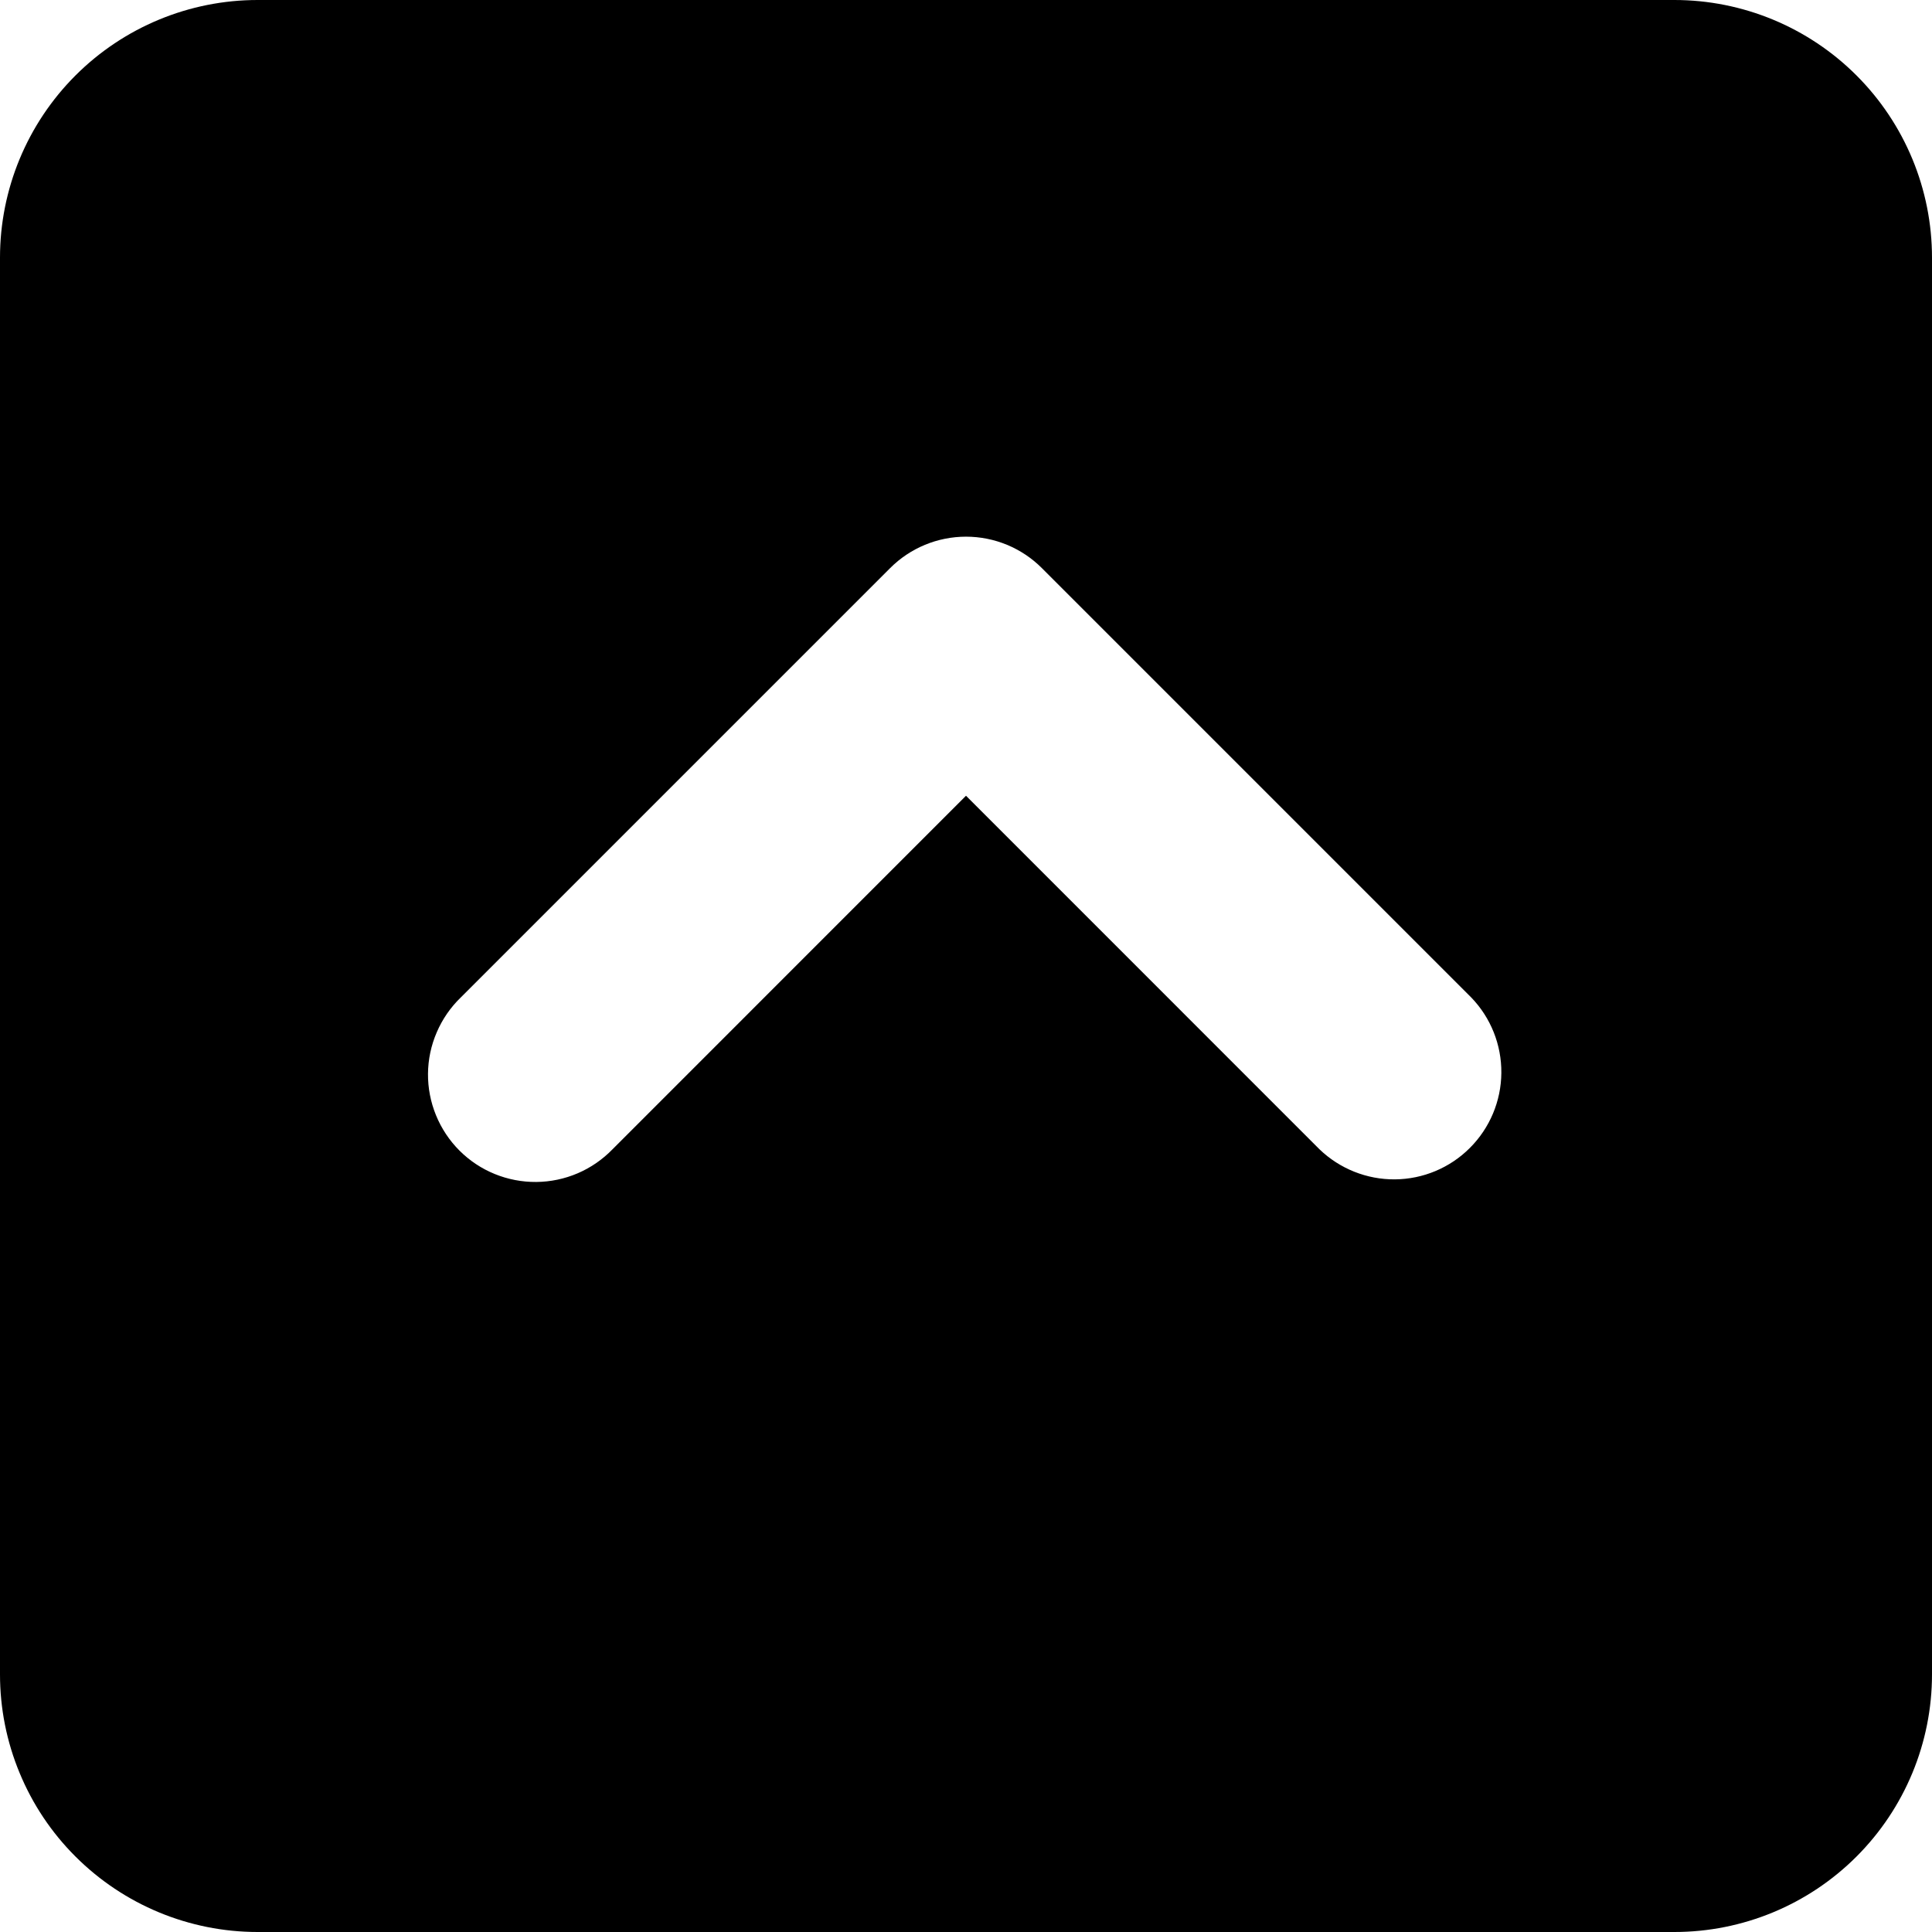 <svg width="32" height="32" viewBox="0 0 32 32" fill="none" xmlns="http://www.w3.org/2000/svg">
<path fill-rule="evenodd" clip-rule="evenodd" d="M4.267 32H27.733C28.865 32 29.95 31.55 30.75 30.75C31.55 29.95 32 28.865 32 27.733V4.267C32 3.135 31.55 2.05 30.75 1.25C29.95 0.45 28.865 -2.38419e-07 27.733 -2.38419e-07H4.267C3.135 -2.38419e-07 2.05 0.45 1.25 1.25C0.45 2.05 0 3.135 0 4.267V27.733C0 28.294 0.11 28.849 0.325 29.366C0.539 29.884 0.853 30.354 1.25 30.75C2.05 31.55 3.135 32 4.267 32V32ZM10.146 19.035C9.982 19.204 9.786 19.34 9.569 19.433C9.352 19.526 9.119 19.575 8.882 19.577C8.646 19.579 8.412 19.534 8.194 19.445C7.975 19.356 7.777 19.224 7.61 19.057C7.443 18.89 7.311 18.691 7.222 18.473C7.132 18.254 7.087 18.02 7.089 17.784C7.091 17.548 7.14 17.315 7.234 17.098C7.327 16.881 7.462 16.685 7.632 16.521L14.743 9.41C15.076 9.076 15.529 8.889 16 8.889C16.471 8.889 16.924 9.076 17.257 9.41L24.368 16.521C24.692 16.856 24.871 17.305 24.867 17.771C24.863 18.238 24.676 18.683 24.346 19.013C24.017 19.343 23.571 19.53 23.105 19.534C22.639 19.538 22.189 19.358 21.854 19.035L16 13.18L10.146 19.035Z" fill="black"/>
</svg>
